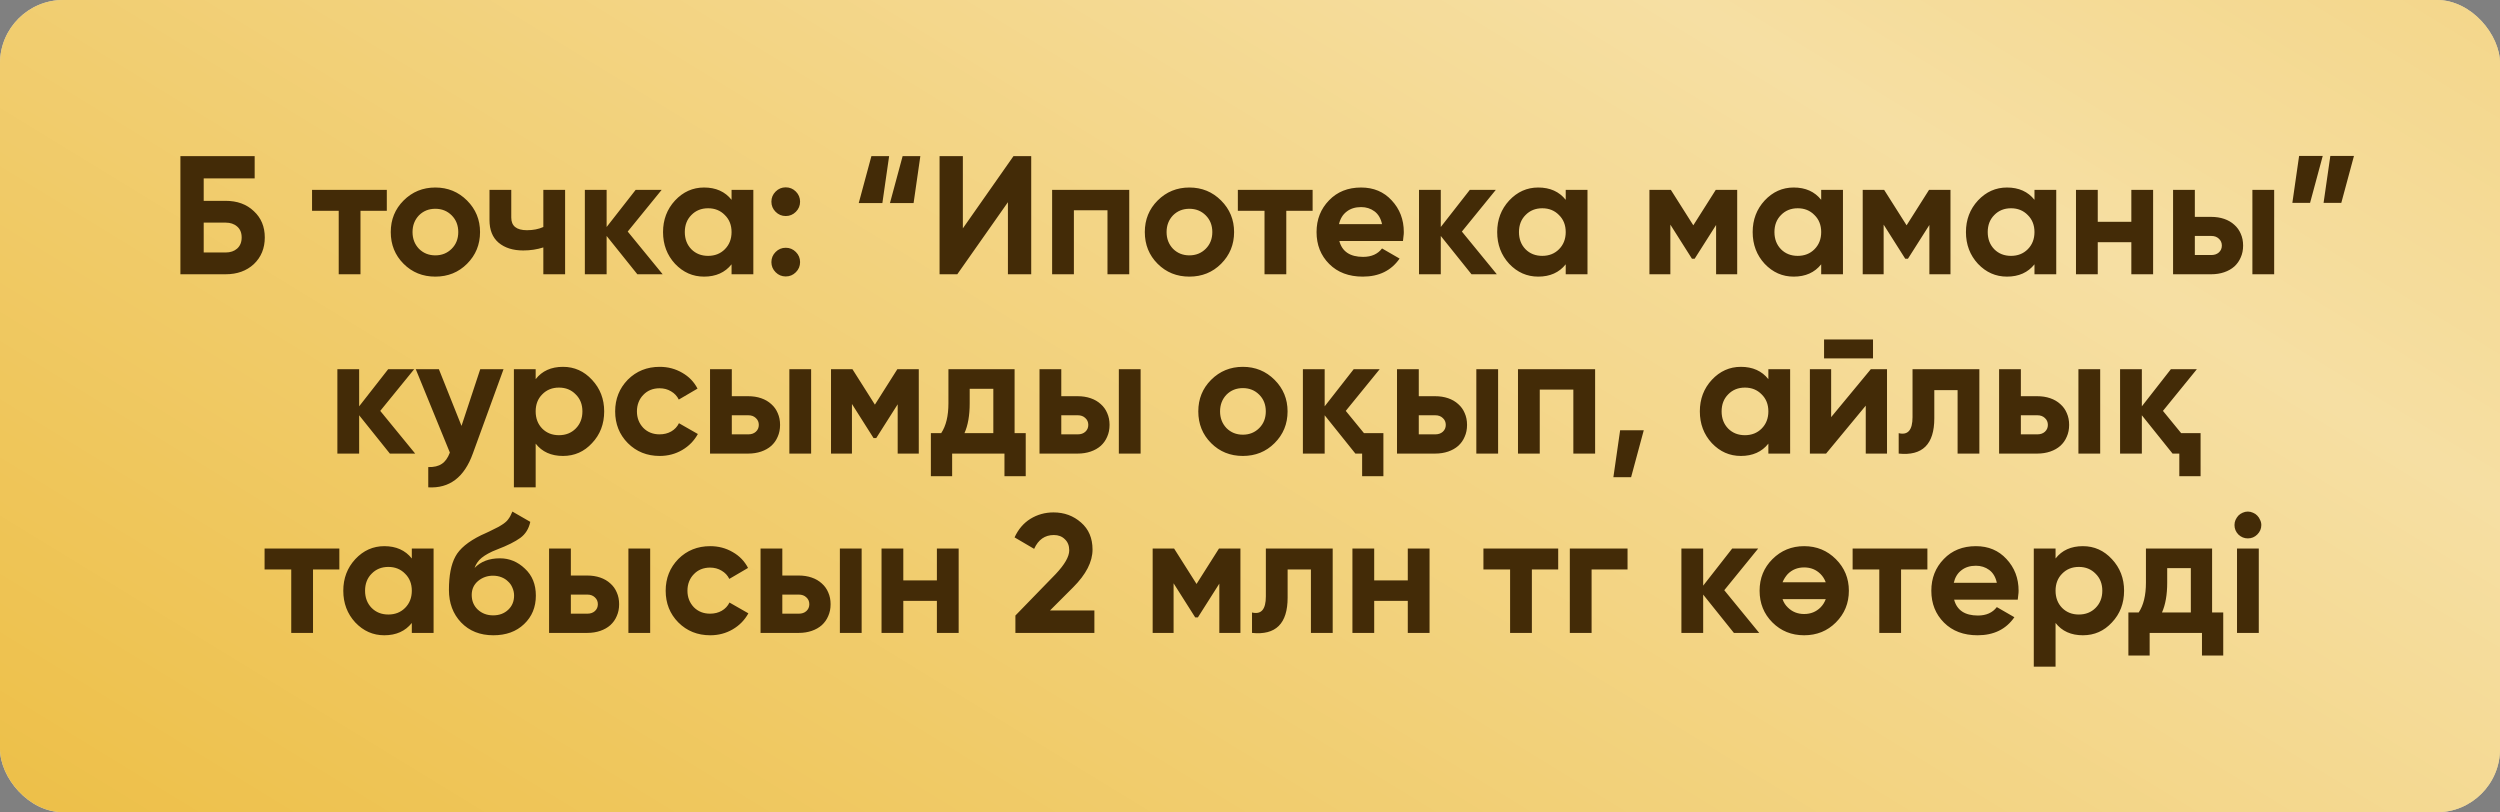 <?xml version="1.0" encoding="UTF-8"?> <svg xmlns="http://www.w3.org/2000/svg" width="237" height="77" viewBox="0 0 237 77" fill="none"><rect x="0" y="0" width="237" height="77" fill="#808080" stroke="none"/> <rect width="237" height="77" rx="6" fill="#D9D9D9"></rect> <rect width="237" height="77" rx="6" fill="#EDBF47"></rect> <rect width="237" height="77" rx="6" fill="url(#paint0_linear_18_201)" fill-opacity="0.5"></rect> <path d="M21.39 19.04C22.489 19.04 23.38 19.365 24.062 20.016C24.756 20.656 25.102 21.488 25.102 22.512C25.102 23.536 24.756 24.379 24.062 25.04C23.369 25.68 22.479 26 21.39 26H17.102V14.8H24.142V16.912H19.311V19.04H21.39ZM21.39 23.936C21.838 23.936 22.201 23.813 22.479 23.568C22.767 23.312 22.91 22.96 22.91 22.512C22.91 22.064 22.767 21.717 22.479 21.472C22.201 21.227 21.838 21.104 21.39 21.104H19.311V23.936H21.39ZM36.67 18V19.984H34.174V26H32.11V19.984H29.582V18H36.67ZM44.276 25.008C43.465 25.819 42.462 26.224 41.268 26.224C40.073 26.224 39.07 25.819 38.26 25.008C37.449 24.197 37.044 23.195 37.044 22C37.044 20.816 37.449 19.819 38.26 19.008C39.081 18.187 40.084 17.776 41.268 17.776C42.452 17.776 43.454 18.187 44.276 19.008C45.097 19.829 45.508 20.827 45.508 22C45.508 23.184 45.097 24.187 44.276 25.008ZM39.716 23.584C40.132 24 40.649 24.208 41.268 24.208C41.886 24.208 42.404 24 42.82 23.584C43.236 23.168 43.444 22.64 43.444 22C43.444 21.36 43.236 20.832 42.82 20.416C42.404 20 41.886 19.792 41.268 19.792C40.649 19.792 40.132 20 39.716 20.416C39.31 20.843 39.108 21.371 39.108 22C39.108 22.629 39.31 23.157 39.716 23.584ZM51.508 18H53.572V26H51.508V23.456C50.91 23.648 50.276 23.744 49.604 23.744C48.633 23.744 47.854 23.499 47.268 23.008C46.692 22.517 46.404 21.803 46.404 20.864V18H48.468V20.624C48.468 21.424 48.964 21.824 49.956 21.824C50.542 21.824 51.06 21.723 51.508 21.52V18ZM62.82 26H60.42L57.508 22.368V26H55.444V18H57.508V21.52L60.26 18H62.724L59.508 21.952L62.82 26ZM69.352 18H71.416V26H69.352V25.056C68.734 25.835 67.864 26.224 66.744 26.224C65.677 26.224 64.76 25.819 63.992 25.008C63.235 24.187 62.856 23.184 62.856 22C62.856 20.827 63.235 19.829 63.992 19.008C64.76 18.187 65.677 17.776 66.744 17.776C67.864 17.776 68.734 18.165 69.352 18.944V18ZM65.544 23.632C65.96 24.048 66.488 24.256 67.128 24.256C67.768 24.256 68.296 24.048 68.712 23.632C69.139 23.205 69.352 22.661 69.352 22C69.352 21.339 69.139 20.8 68.712 20.384C68.296 19.957 67.768 19.744 67.128 19.744C66.488 19.744 65.96 19.957 65.544 20.384C65.128 20.8 64.92 21.339 64.92 22C64.92 22.661 65.128 23.205 65.544 23.632ZM75.448 20.08C75.181 20.347 74.861 20.48 74.488 20.48C74.114 20.48 73.794 20.347 73.528 20.08C73.261 19.813 73.128 19.493 73.128 19.12C73.128 18.747 73.261 18.427 73.528 18.16C73.794 17.893 74.114 17.76 74.488 17.76C74.861 17.76 75.181 17.893 75.448 18.16C75.714 18.427 75.848 18.747 75.848 19.12C75.848 19.493 75.714 19.813 75.448 20.08ZM75.448 25.808C75.181 26.075 74.861 26.208 74.488 26.208C74.114 26.208 73.794 26.075 73.528 25.808C73.261 25.541 73.128 25.221 73.128 24.848C73.128 24.475 73.261 24.155 73.528 23.888C73.794 23.621 74.114 23.488 74.488 23.488C74.861 23.488 75.181 23.621 75.448 23.888C75.714 24.155 75.848 24.475 75.848 24.848C75.848 25.221 75.714 25.541 75.448 25.808ZM81.409 19.248L82.609 14.8H84.289L83.649 19.248H81.409ZM84.369 19.248L85.569 14.8H87.249L86.609 19.248H84.369ZM95.551 26V19.168L90.751 26H89.071V14.8H91.279V21.648L96.079 14.8H97.759V26H95.551ZM107.053 18V26H104.989V19.936H101.805V26H99.741V18H107.053ZM115.76 25.008C114.949 25.819 113.947 26.224 112.752 26.224C111.557 26.224 110.555 25.819 109.744 25.008C108.933 24.197 108.528 23.195 108.528 22C108.528 20.816 108.933 19.819 109.744 19.008C110.565 18.187 111.568 17.776 112.752 17.776C113.936 17.776 114.939 18.187 115.76 19.008C116.581 19.829 116.992 20.827 116.992 22C116.992 23.184 116.581 24.187 115.76 25.008ZM111.2 23.584C111.616 24 112.133 24.208 112.752 24.208C113.371 24.208 113.888 24 114.304 23.584C114.72 23.168 114.928 22.64 114.928 22C114.928 21.36 114.72 20.832 114.304 20.416C113.888 20 113.371 19.792 112.752 19.792C112.133 19.792 111.616 20 111.2 20.416C110.795 20.843 110.592 21.371 110.592 22C110.592 22.629 110.795 23.157 111.2 23.584ZM124.436 18V19.984H121.94V26H119.876V19.984H117.348V18H124.436ZM126.969 22.848C127.236 23.851 127.988 24.352 129.225 24.352C130.015 24.352 130.612 24.085 131.017 23.552L132.681 24.512C131.892 25.653 130.729 26.224 129.193 26.224C127.871 26.224 126.809 25.824 126.009 25.024C125.209 24.224 124.809 23.216 124.809 22C124.809 20.805 125.204 19.803 125.993 18.992C126.772 18.181 127.785 17.776 129.033 17.776C130.217 17.776 131.183 18.181 131.929 18.992C132.697 19.813 133.081 20.816 133.081 22C133.081 22.139 133.071 22.277 133.049 22.416C133.039 22.555 133.023 22.699 133.001 22.848H126.969ZM131.017 21.248C130.9 20.704 130.66 20.299 130.297 20.032C129.935 19.765 129.513 19.632 129.033 19.632C128.479 19.632 128.02 19.776 127.657 20.064C127.295 20.341 127.055 20.736 126.937 21.248H131.017ZM141.898 26H139.498L136.586 22.368V26H134.522V18H136.586V21.52L139.338 18H141.802L138.586 21.952L141.898 26ZM148.43 18H150.494V26H148.43V25.056C147.812 25.835 146.942 26.224 145.822 26.224C144.756 26.224 143.838 25.819 143.07 25.008C142.313 24.187 141.934 23.184 141.934 22C141.934 20.827 142.313 19.829 143.07 19.008C143.838 18.187 144.756 17.776 145.822 17.776C146.942 17.776 147.812 18.165 148.43 18.944V18ZM144.622 23.632C145.038 24.048 145.566 24.256 146.206 24.256C146.846 24.256 147.374 24.048 147.79 23.632C148.217 23.205 148.43 22.661 148.43 22C148.43 21.339 148.217 20.8 147.79 20.384C147.374 19.957 146.846 19.744 146.206 19.744C145.566 19.744 145.038 19.957 144.622 20.384C144.206 20.8 143.998 21.339 143.998 22C143.998 22.661 144.206 23.205 144.622 23.632ZM164.686 18V26H162.686V21.328L160.654 24.528H160.398L158.35 21.296V26H156.366V18H158.398L160.526 21.36L162.654 18H164.686ZM172.649 18H174.713V26H172.649V25.056C172.03 25.835 171.161 26.224 170.041 26.224C168.974 26.224 168.057 25.819 167.289 25.008C166.532 24.187 166.153 23.184 166.153 22C166.153 20.827 166.532 19.829 167.289 19.008C168.057 18.187 168.974 17.776 170.041 17.776C171.161 17.776 172.03 18.165 172.649 18.944V18ZM168.841 23.632C169.257 24.048 169.785 24.256 170.425 24.256C171.065 24.256 171.593 24.048 172.009 23.632C172.436 23.205 172.649 22.661 172.649 22C172.649 21.339 172.436 20.8 172.009 20.384C171.593 19.957 171.065 19.744 170.425 19.744C169.785 19.744 169.257 19.957 168.841 20.384C168.425 20.8 168.217 21.339 168.217 22C168.217 22.661 168.425 23.205 168.841 23.632ZM184.905 18V26H182.905V21.328L180.873 24.528H180.617L178.569 21.296V26H176.585V18H178.617L180.745 21.36L182.873 18H184.905ZM192.868 18H194.932V26H192.868V25.056C192.249 25.835 191.38 26.224 190.26 26.224C189.193 26.224 188.276 25.819 187.508 25.008C186.75 24.187 186.372 23.184 186.372 22C186.372 20.827 186.75 19.829 187.508 19.008C188.276 18.187 189.193 17.776 190.26 17.776C191.38 17.776 192.249 18.165 192.868 18.944V18ZM189.06 23.632C189.476 24.048 190.004 24.256 190.644 24.256C191.284 24.256 191.812 24.048 192.228 23.632C192.654 23.205 192.868 22.661 192.868 22C192.868 21.339 192.654 20.8 192.228 20.384C191.812 19.957 191.284 19.744 190.644 19.744C190.004 19.744 189.476 19.957 189.06 20.384C188.644 20.8 188.436 21.339 188.436 22C188.436 22.661 188.644 23.205 189.06 23.632ZM202.051 18H204.115V26H202.051V22.96H198.867V26H196.803V18H198.867V21.024H202.051V18ZM209.623 20.56C210.071 20.56 210.481 20.624 210.855 20.752C211.228 20.88 211.548 21.067 211.815 21.312C212.081 21.547 212.284 21.829 212.423 22.16C212.572 22.491 212.647 22.864 212.647 23.28C212.647 23.696 212.572 24.069 212.423 24.4C212.284 24.731 212.081 25.019 211.815 25.264C211.548 25.499 211.228 25.68 210.855 25.808C210.481 25.936 210.071 26 209.623 26H206.007V18H208.071V20.56H209.623ZM213.527 18H215.591V26H213.527V18ZM209.639 24.176C209.927 24.176 210.161 24.096 210.343 23.936C210.535 23.765 210.631 23.547 210.631 23.28C210.631 23.013 210.535 22.795 210.343 22.624C210.161 22.453 209.927 22.368 209.639 22.368H208.071V24.176H209.639ZM220.195 14.784L218.995 19.232H217.315L217.955 14.784H220.195ZM223.155 14.784L221.955 19.232H220.275L220.915 14.784H223.155ZM39.359 43H36.959L34.047 39.368V43H31.983V35H34.047V38.52L36.799 35H39.263L36.047 38.952L39.359 43ZM45.527 35H47.735L44.823 43C44.013 45.251 42.605 46.317 40.599 46.2V44.28C41.143 44.291 41.57 44.189 41.879 43.976C42.199 43.773 42.455 43.416 42.647 42.904L39.415 35H41.607L43.751 40.376L45.527 35ZM53.373 34.776C54.451 34.776 55.368 35.187 56.125 36.008C56.893 36.829 57.277 37.827 57.277 39C57.277 40.195 56.893 41.197 56.125 42.008C55.379 42.819 54.461 43.224 53.373 43.224C52.253 43.224 51.389 42.835 50.781 42.056V46.2H48.717V35H50.781V35.944C51.389 35.165 52.253 34.776 53.373 34.776ZM51.405 40.632C51.821 41.048 52.349 41.256 52.989 41.256C53.629 41.256 54.157 41.048 54.573 40.632C55 40.205 55.213 39.661 55.213 39C55.213 38.339 55 37.8 54.573 37.384C54.157 36.957 53.629 36.744 52.989 36.744C52.349 36.744 51.821 36.957 51.405 37.384C50.989 37.8 50.781 38.339 50.781 39C50.781 39.661 50.989 40.205 51.405 40.632ZM62.541 43.224C61.336 43.224 60.328 42.819 59.517 42.008C58.717 41.197 58.317 40.195 58.317 39C58.317 37.816 58.717 36.813 59.517 35.992C60.328 35.181 61.336 34.776 62.541 34.776C63.32 34.776 64.029 34.963 64.669 35.336C65.309 35.699 65.794 36.2 66.125 36.84L64.349 37.88C64.189 37.549 63.944 37.288 63.613 37.096C63.293 36.904 62.93 36.808 62.525 36.808C62.216 36.808 61.928 36.861 61.661 36.968C61.405 37.075 61.181 37.229 60.989 37.432C60.797 37.624 60.648 37.853 60.541 38.12C60.434 38.387 60.381 38.68 60.381 39C60.381 39.619 60.584 40.141 60.989 40.568C61.394 40.973 61.906 41.176 62.525 41.176C62.941 41.176 63.309 41.085 63.629 40.904C63.96 40.712 64.205 40.451 64.365 40.12L66.157 41.144C65.805 41.784 65.309 42.291 64.669 42.664C64.029 43.037 63.32 43.224 62.541 43.224ZM70.927 37.56C71.375 37.56 71.786 37.624 72.159 37.752C72.532 37.88 72.853 38.067 73.119 38.312C73.386 38.547 73.588 38.829 73.727 39.16C73.876 39.491 73.951 39.864 73.951 40.28C73.951 40.696 73.876 41.069 73.727 41.4C73.588 41.731 73.386 42.019 73.119 42.264C72.853 42.499 72.532 42.68 72.159 42.808C71.786 42.936 71.375 43 70.927 43H67.311V35H69.375V37.56H70.927ZM74.831 35H76.895V43H74.831V35ZM70.943 41.176C71.231 41.176 71.466 41.096 71.647 40.936C71.839 40.765 71.935 40.547 71.935 40.28C71.935 40.013 71.839 39.795 71.647 39.624C71.466 39.453 71.231 39.368 70.943 39.368H69.375V41.176H70.943ZM87.1 35V43H85.1V38.328L83.068 41.528H82.812L80.764 38.296V43H78.78V35H80.812L82.94 38.36L85.068 35H87.1ZM96.183 41.064H97.239V45.144H95.223V43H90.263V45.144H88.247V41.064H89.223C89.682 40.381 89.911 39.437 89.911 38.232V35H96.183V41.064ZM94.167 41.064V36.856H91.927V38.232C91.927 39.384 91.762 40.328 91.431 41.064H94.167ZM102.162 37.56C102.61 37.56 103.02 37.624 103.394 37.752C103.767 37.88 104.087 38.067 104.354 38.312C104.62 38.547 104.823 38.829 104.962 39.16C105.111 39.491 105.186 39.864 105.186 40.28C105.186 40.696 105.111 41.069 104.962 41.4C104.823 41.731 104.62 42.019 104.354 42.264C104.087 42.499 103.767 42.68 103.394 42.808C103.02 42.936 102.61 43 102.162 43H98.546V35H100.61V37.56H102.162ZM106.066 35H108.13V43H106.066V35ZM102.178 41.176C102.466 41.176 102.7 41.096 102.882 40.936C103.074 40.765 103.17 40.547 103.17 40.28C103.17 40.013 103.074 39.795 102.882 39.624C102.7 39.453 102.466 39.368 102.178 39.368H100.61V41.176H102.178ZM120.83 42.008C120.02 42.819 119.017 43.224 117.822 43.224C116.628 43.224 115.625 42.819 114.814 42.008C114.004 41.197 113.598 40.195 113.598 39C113.598 37.816 114.004 36.819 114.814 36.008C115.636 35.187 116.638 34.776 117.822 34.776C119.006 34.776 120.009 35.187 120.83 36.008C121.652 36.829 122.062 37.827 122.062 39C122.062 40.184 121.652 41.187 120.83 42.008ZM116.27 40.584C116.686 41 117.204 41.208 117.822 41.208C118.441 41.208 118.958 41 119.374 40.584C119.79 40.168 119.998 39.64 119.998 39C119.998 38.36 119.79 37.832 119.374 37.416C118.958 37 118.441 36.792 117.822 36.792C117.204 36.792 116.686 37 116.27 37.416C115.865 37.843 115.662 38.371 115.662 39C115.662 39.629 115.865 40.157 116.27 40.584ZM129.306 41.064H131.146V45.144H129.13V43H128.49L125.578 39.368V43H123.514V35H125.578V38.52L128.33 35H130.794L127.578 38.952L129.306 41.064ZM136.052 37.56C136.5 37.56 136.911 37.624 137.284 37.752C137.658 37.88 137.978 38.067 138.244 38.312C138.511 38.547 138.714 38.829 138.852 39.16C139.002 39.491 139.076 39.864 139.076 40.28C139.076 40.696 139.002 41.069 138.852 41.4C138.714 41.731 138.511 42.019 138.244 42.264C137.978 42.499 137.658 42.68 137.284 42.808C136.911 42.936 136.5 43 136.052 43H132.436V35H134.5V37.56H136.052ZM139.956 35H142.02V43H139.956V35ZM136.068 41.176C136.356 41.176 136.591 41.096 136.772 40.936C136.964 40.765 137.06 40.547 137.06 40.28C137.06 40.013 136.964 39.795 136.772 39.624C136.591 39.453 136.356 39.368 136.068 39.368H134.5V41.176H136.068ZM151.217 35V43H149.153V36.936H145.969V43H143.905V35H151.217ZM155.828 40.792L154.628 45.24H152.948L153.588 40.792H155.828ZM167.641 35H169.705V43H167.641V42.056C167.023 42.835 166.153 43.224 165.033 43.224C163.967 43.224 163.049 42.819 162.281 42.008C161.524 41.187 161.145 40.184 161.145 39C161.145 37.827 161.524 36.829 162.281 36.008C163.049 35.187 163.967 34.776 165.033 34.776C166.153 34.776 167.023 35.165 167.641 35.944V35ZM163.833 40.632C164.249 41.048 164.777 41.256 165.417 41.256C166.057 41.256 166.585 41.048 167.001 40.632C167.428 40.205 167.641 39.661 167.641 39C167.641 38.339 167.428 37.8 167.001 37.384C166.585 36.957 166.057 36.744 165.417 36.744C164.777 36.744 164.249 36.957 163.833 37.384C163.417 37.8 163.209 38.339 163.209 39C163.209 39.661 163.417 40.205 163.833 40.632ZM172.921 33.976V32.184H177.561V33.976H172.921ZM177.353 35H178.889V43H176.873V38.456L173.113 43H171.577V35H173.593V39.544L177.353 35ZM187.644 35V43H185.58V36.984H183.372V39.656C183.372 42.12 182.247 43.235 179.996 43V41.064C180.871 41.277 181.308 40.771 181.308 39.544V35H187.644ZM193.13 37.56C193.578 37.56 193.989 37.624 194.362 37.752C194.736 37.88 195.056 38.067 195.322 38.312C195.589 38.547 195.792 38.829 195.93 39.16C196.08 39.491 196.154 39.864 196.154 40.28C196.154 40.696 196.08 41.069 195.93 41.4C195.792 41.731 195.589 42.019 195.322 42.264C195.056 42.499 194.736 42.68 194.362 42.808C193.989 42.936 193.578 43 193.13 43H189.514V35H191.578V37.56H193.13ZM197.034 35H199.098V43H197.034V35ZM193.146 41.176C193.434 41.176 193.669 41.096 193.85 40.936C194.042 40.765 194.138 40.547 194.138 40.28C194.138 40.013 194.042 39.795 193.85 39.624C193.669 39.453 193.434 39.368 193.146 39.368H191.578V41.176H193.146ZM206.775 41.064H208.615V45.144H206.599V43H205.959L203.047 39.368V43H200.983V35H203.047V38.52L205.799 35H208.263L205.047 38.952L206.775 41.064ZM32.17 52V53.984H29.674V60H27.61V53.984H25.082V52H32.17ZM39.04 52H41.104V60H39.04V59.056C38.421 59.835 37.552 60.224 36.432 60.224C35.365 60.224 34.448 59.819 33.68 59.008C32.922 58.187 32.544 57.184 32.544 56C32.544 54.827 32.922 53.829 33.68 53.008C34.448 52.187 35.365 51.776 36.432 51.776C37.552 51.776 38.421 52.165 39.04 52.944V52ZM35.232 57.632C35.648 58.048 36.176 58.256 36.816 58.256C37.456 58.256 37.984 58.048 38.4 57.632C38.826 57.205 39.04 56.661 39.04 56C39.04 55.339 38.826 54.8 38.4 54.384C37.984 53.957 37.456 53.744 36.816 53.744C36.176 53.744 35.648 53.957 35.232 54.384C34.816 54.8 34.608 55.339 34.608 56C34.608 56.661 34.816 57.205 35.232 57.632ZM46.767 60.224C45.509 60.224 44.49 59.819 43.711 59.008C42.943 58.197 42.559 57.168 42.559 55.92C42.559 54.565 42.762 53.515 43.167 52.768C43.562 52.021 44.378 51.344 45.615 50.736C45.701 50.693 45.807 50.645 45.935 50.592C46.063 50.528 46.213 50.459 46.383 50.384L47.055 50.048C47.119 50.016 47.194 49.979 47.279 49.936C47.365 49.883 47.461 49.824 47.567 49.76C47.706 49.675 47.823 49.589 47.919 49.504C48.026 49.419 48.111 49.328 48.175 49.232C48.25 49.136 48.319 49.029 48.383 48.912C48.447 48.795 48.511 48.656 48.575 48.496L50.271 49.472C50.133 50.123 49.818 50.629 49.327 50.992C48.826 51.355 48.101 51.717 47.151 52.08C46.81 52.208 46.517 52.341 46.271 52.48C46.037 52.608 45.834 52.741 45.663 52.88C45.493 53.019 45.354 53.168 45.247 53.328C45.141 53.477 45.055 53.648 44.991 53.84C45.578 53.232 46.378 52.928 47.391 52.928C48.287 52.928 49.077 53.253 49.759 53.904C50.453 54.544 50.799 55.397 50.799 56.464C50.799 57.563 50.426 58.464 49.679 59.168C48.943 59.872 47.973 60.224 46.767 60.224ZM46.735 54.576C46.202 54.576 45.733 54.741 45.327 55.072C44.922 55.413 44.719 55.856 44.719 56.4C44.719 56.965 44.911 57.429 45.295 57.792C45.69 58.155 46.175 58.336 46.751 58.336C47.327 58.336 47.802 58.16 48.175 57.808C48.549 57.456 48.735 57.008 48.735 56.464C48.735 56.197 48.682 55.947 48.575 55.712C48.479 55.477 48.341 55.28 48.159 55.12C47.989 54.949 47.781 54.816 47.535 54.72C47.29 54.624 47.023 54.576 46.735 54.576ZM55.669 54.56C56.117 54.56 56.528 54.624 56.901 54.752C57.275 54.88 57.595 55.067 57.861 55.312C58.128 55.547 58.331 55.829 58.469 56.16C58.619 56.491 58.693 56.864 58.693 57.28C58.693 57.696 58.619 58.069 58.469 58.4C58.331 58.731 58.128 59.019 57.861 59.264C57.595 59.499 57.275 59.68 56.901 59.808C56.528 59.936 56.117 60 55.669 60H52.053V52H54.117V54.56H55.669ZM59.573 52H61.637V60H59.573V52ZM55.685 58.176C55.973 58.176 56.208 58.096 56.389 57.936C56.581 57.765 56.677 57.547 56.677 57.28C56.677 57.013 56.581 56.795 56.389 56.624C56.208 56.453 55.973 56.368 55.685 56.368H54.117V58.176H55.685ZM67.33 60.224C66.125 60.224 65.117 59.819 64.306 59.008C63.506 58.197 63.106 57.195 63.106 56C63.106 54.816 63.506 53.813 64.306 52.992C65.117 52.181 66.125 51.776 67.33 51.776C68.109 51.776 68.818 51.963 69.458 52.336C70.098 52.699 70.584 53.2 70.914 53.84L69.138 54.88C68.978 54.549 68.733 54.288 68.402 54.096C68.082 53.904 67.719 53.808 67.314 53.808C67.005 53.808 66.717 53.861 66.45 53.968C66.194 54.075 65.97 54.229 65.778 54.432C65.586 54.624 65.437 54.853 65.33 55.12C65.224 55.387 65.17 55.68 65.17 56C65.17 56.619 65.373 57.141 65.778 57.568C66.183 57.973 66.695 58.176 67.314 58.176C67.73 58.176 68.098 58.085 68.418 57.904C68.749 57.712 68.994 57.451 69.154 57.12L70.946 58.144C70.594 58.784 70.098 59.291 69.458 59.664C68.818 60.037 68.109 60.224 67.33 60.224ZM75.716 54.56C76.164 54.56 76.575 54.624 76.948 54.752C77.322 54.88 77.642 55.067 77.908 55.312C78.175 55.547 78.378 55.829 78.516 56.16C78.666 56.491 78.74 56.864 78.74 57.28C78.74 57.696 78.666 58.069 78.516 58.4C78.378 58.731 78.175 59.019 77.908 59.264C77.642 59.499 77.322 59.68 76.948 59.808C76.575 59.936 76.164 60 75.716 60H72.1V52H74.164V54.56H75.716ZM79.62 52H81.684V60H79.62V52ZM75.732 58.176C76.02 58.176 76.255 58.096 76.436 57.936C76.628 57.765 76.724 57.547 76.724 57.28C76.724 57.013 76.628 56.795 76.436 56.624C76.255 56.453 76.02 56.368 75.732 56.368H74.164V58.176H75.732ZM88.817 52H90.881V60H88.817V56.96H85.633V60H83.569V52H85.633V55.024H88.817V52ZM96.26 60V58.352L100.084 54.416C100.937 53.509 101.364 52.763 101.364 52.176C101.364 51.728 101.225 51.376 100.948 51.12C100.681 50.853 100.335 50.72 99.908 50.72C99.055 50.72 98.431 51.157 98.036 52.032L96.18 50.944C96.532 50.176 97.034 49.589 97.684 49.184C98.346 48.779 99.076 48.576 99.876 48.576C100.889 48.576 101.759 48.896 102.484 49.536C103.209 50.165 103.572 51.019 103.572 52.096C103.572 53.259 102.959 54.453 101.732 55.68L99.54 57.872H103.748V60H96.26ZM117.592 52V60H115.592V55.328L113.56 58.528H113.304L111.256 55.296V60H109.272V52H111.304L113.432 55.36L115.56 52H117.592ZM126.339 52V60H124.275V53.984H122.067V56.656C122.067 59.12 120.942 60.235 118.691 60V58.064C119.566 58.277 120.003 57.771 120.003 56.544V52H126.339ZM133.458 52H135.522V60H133.458V56.96H130.274V60H128.21V52H130.274V55.024H133.458V52ZM147.717 52V53.984H145.221V60H143.157V53.984H140.629V52H147.717ZM154.291 52V53.984H150.883V60H148.819V52H154.291ZM166.773 60H164.373L161.461 56.368V60H159.397V52H161.461V55.52L164.213 52H166.677L163.461 55.952L166.773 60ZM174.041 59.008C173.231 59.819 172.228 60.224 171.033 60.224C169.839 60.224 168.836 59.819 168.025 59.008C167.215 58.197 166.809 57.195 166.809 56C166.809 54.816 167.215 53.819 168.025 53.008C168.847 52.187 169.849 51.776 171.033 51.776C172.217 51.776 173.22 52.187 174.041 53.008C174.863 53.829 175.273 54.827 175.273 56C175.273 57.184 174.863 58.187 174.041 59.008ZM169.481 54.416C169.268 54.651 169.103 54.912 168.985 55.2H173.081C172.964 54.891 172.799 54.629 172.585 54.416C172.169 54 171.652 53.792 171.033 53.792C170.415 53.792 169.897 54 169.481 54.416ZM169.481 57.584C169.897 58 170.415 58.208 171.033 58.208C171.652 58.208 172.169 58 172.585 57.584C172.799 57.371 172.964 57.109 173.081 56.8H168.985C169.092 57.109 169.257 57.371 169.481 57.584ZM182.717 52V53.984H180.221V60H178.157V53.984H175.629V52H182.717ZM185.251 56.848C185.517 57.851 186.269 58.352 187.507 58.352C188.296 58.352 188.893 58.085 189.299 57.552L190.963 58.512C190.173 59.653 189.011 60.224 187.475 60.224C186.152 60.224 185.091 59.824 184.291 59.024C183.491 58.224 183.09 57.216 183.09 56C183.09 54.805 183.485 53.803 184.275 52.992C185.053 52.181 186.067 51.776 187.315 51.776C188.499 51.776 189.464 52.181 190.211 52.992C190.979 53.813 191.363 54.816 191.363 56C191.363 56.139 191.352 56.277 191.331 56.416C191.32 56.555 191.304 56.699 191.283 56.848H185.251ZM189.299 55.248C189.181 54.704 188.941 54.299 188.579 54.032C188.216 53.765 187.795 53.632 187.315 53.632C186.76 53.632 186.301 53.776 185.939 54.064C185.576 54.341 185.336 54.736 185.219 55.248H189.299ZM197.459 51.776C198.537 51.776 199.454 52.187 200.211 53.008C200.979 53.829 201.363 54.827 201.363 56C201.363 57.195 200.979 58.197 200.211 59.008C199.465 59.819 198.547 60.224 197.459 60.224C196.339 60.224 195.475 59.835 194.867 59.056V63.2H192.803V52H194.867V52.944C195.475 52.165 196.339 51.776 197.459 51.776ZM195.491 57.632C195.907 58.048 196.435 58.256 197.075 58.256C197.715 58.256 198.243 58.048 198.659 57.632C199.086 57.205 199.299 56.661 199.299 56C199.299 55.339 199.086 54.8 198.659 54.384C198.243 53.957 197.715 53.744 197.075 53.744C196.435 53.744 195.907 53.957 195.491 54.384C195.075 54.8 194.867 55.339 194.867 56C194.867 56.661 195.075 57.205 195.491 57.632ZM209.707 58.064H210.763V62.144H208.747V60H203.787V62.144H201.771V58.064H202.747C203.205 57.381 203.435 56.437 203.435 55.232V52H209.707V58.064ZM207.691 58.064V53.856H205.451V55.232C205.451 56.384 205.285 57.328 204.955 58.064H207.691ZM213.093 51.04C212.752 51.04 212.453 50.917 212.197 50.672C211.952 50.416 211.829 50.117 211.829 49.776C211.829 49.605 211.861 49.445 211.925 49.296C212 49.136 212.09 48.997 212.197 48.88C212.314 48.763 212.448 48.672 212.597 48.608C212.757 48.533 212.922 48.496 213.093 48.496C213.264 48.496 213.429 48.533 213.589 48.608C213.749 48.672 213.882 48.763 213.989 48.88C214.106 48.997 214.197 49.136 214.261 49.296C214.336 49.445 214.373 49.605 214.373 49.776C214.373 50.117 214.245 50.416 213.989 50.672C213.744 50.917 213.445 51.04 213.093 51.04ZM212.069 60V52H214.133V60H212.069Z" fill="#432B07"></path> <defs> <linearGradient id="paint0_linear_18_201" x1="255" y1="-119.5" x2="97.38" y2="138.121" gradientUnits="userSpaceOnUse"> <stop stop-color="white" stop-opacity="0"></stop> <stop offset="0.503" stop-color="white"></stop> <stop offset="1" stop-color="white" stop-opacity="0"></stop> </linearGradient> </defs> </svg> 
